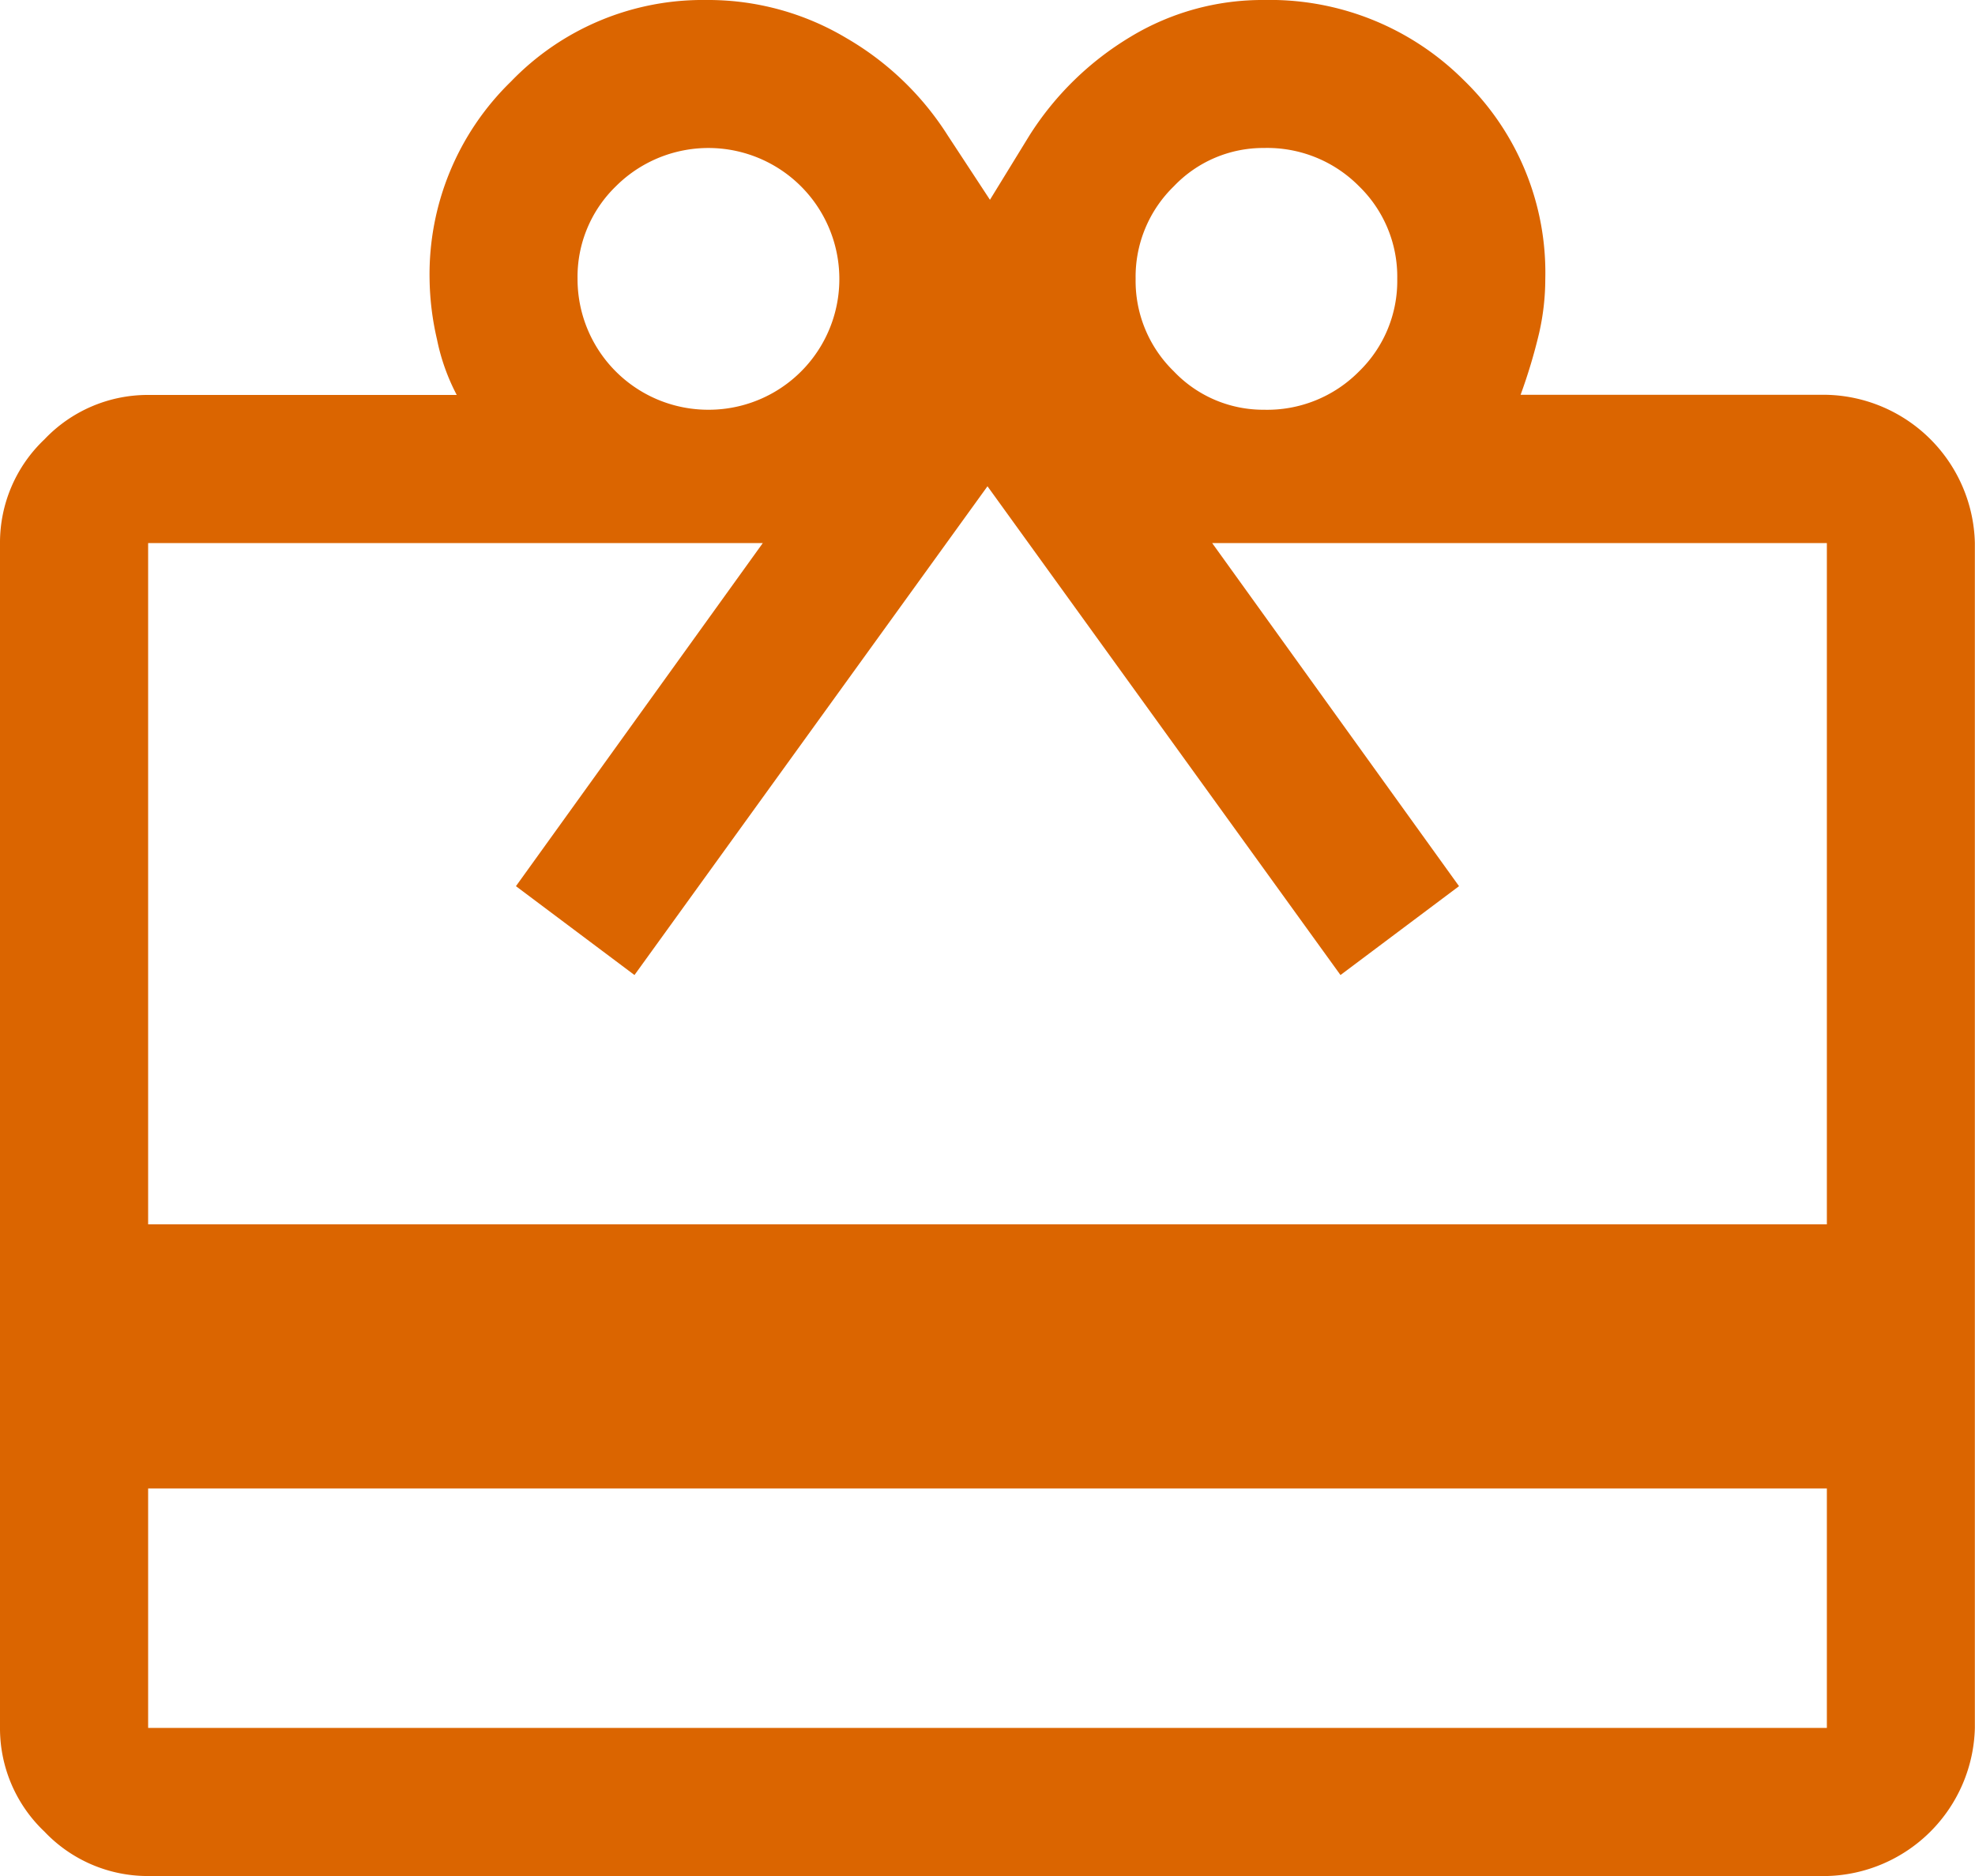 <svg xmlns="http://www.w3.org/2000/svg" width="58.315" height="55.399" viewBox="0 0 58.315 55.399">
  <path id="redeem_FILL0_wght400_GRAD0_opsz48_1_" data-name="redeem_FILL0_wght400_GRAD0_opsz48 (1)" d="M8.374,47.955v7.071H57.941V47.955Zm0-32.292h9.112a6.124,6.124,0,0,1-.583-1.64,8.3,8.3,0,0,1-.219-1.786,7.941,7.941,0,0,1,2.405-5.831A7.857,7.857,0,0,1,24.848,4,7.965,7.965,0,0,1,29,5.13a8.712,8.712,0,0,1,2.989,2.879L33.23,9.9l1.166-1.9a9.018,9.018,0,0,1,2.989-2.916A7.516,7.516,0,0,1,41.322,4a8.091,8.091,0,0,1,5.9,2.369,7.907,7.907,0,0,1,2.405,5.868,7.215,7.215,0,0,1-.182,1.6,16.137,16.137,0,0,1-.547,1.822h9.039a4.484,4.484,0,0,1,4.374,4.374V55.025A4.484,4.484,0,0,1,57.941,59.4H8.374a4.2,4.2,0,0,1-3.062-1.312A4.2,4.2,0,0,1,4,55.025V20.037a4.2,4.2,0,0,1,1.312-3.062A4.2,4.2,0,0,1,8.374,15.663Zm0,24.492H57.941V20.037H39.791L47.08,30.169l-3.5,2.624L33.157,18.36,22.734,32.793l-3.5-2.624,7.289-10.132H8.374ZM24.92,16.1a3.858,3.858,0,0,0,3.863-3.863,3.866,3.866,0,0,0-6.6-2.734,3.724,3.724,0,0,0-1.13,2.734A3.858,3.858,0,0,0,24.92,16.1Zm16.4,0a3.81,3.81,0,0,0,2.806-1.13,3.724,3.724,0,0,0,1.13-2.734A3.724,3.724,0,0,0,44.128,9.5a3.81,3.81,0,0,0-2.806-1.13A3.64,3.64,0,0,0,38.661,9.5a3.724,3.724,0,0,0-1.13,2.734,3.724,3.724,0,0,0,1.13,2.734A3.64,3.64,0,0,0,41.322,16.1Z" transform="translate(-4 -4)" fill="#db6500"/>
</svg>
